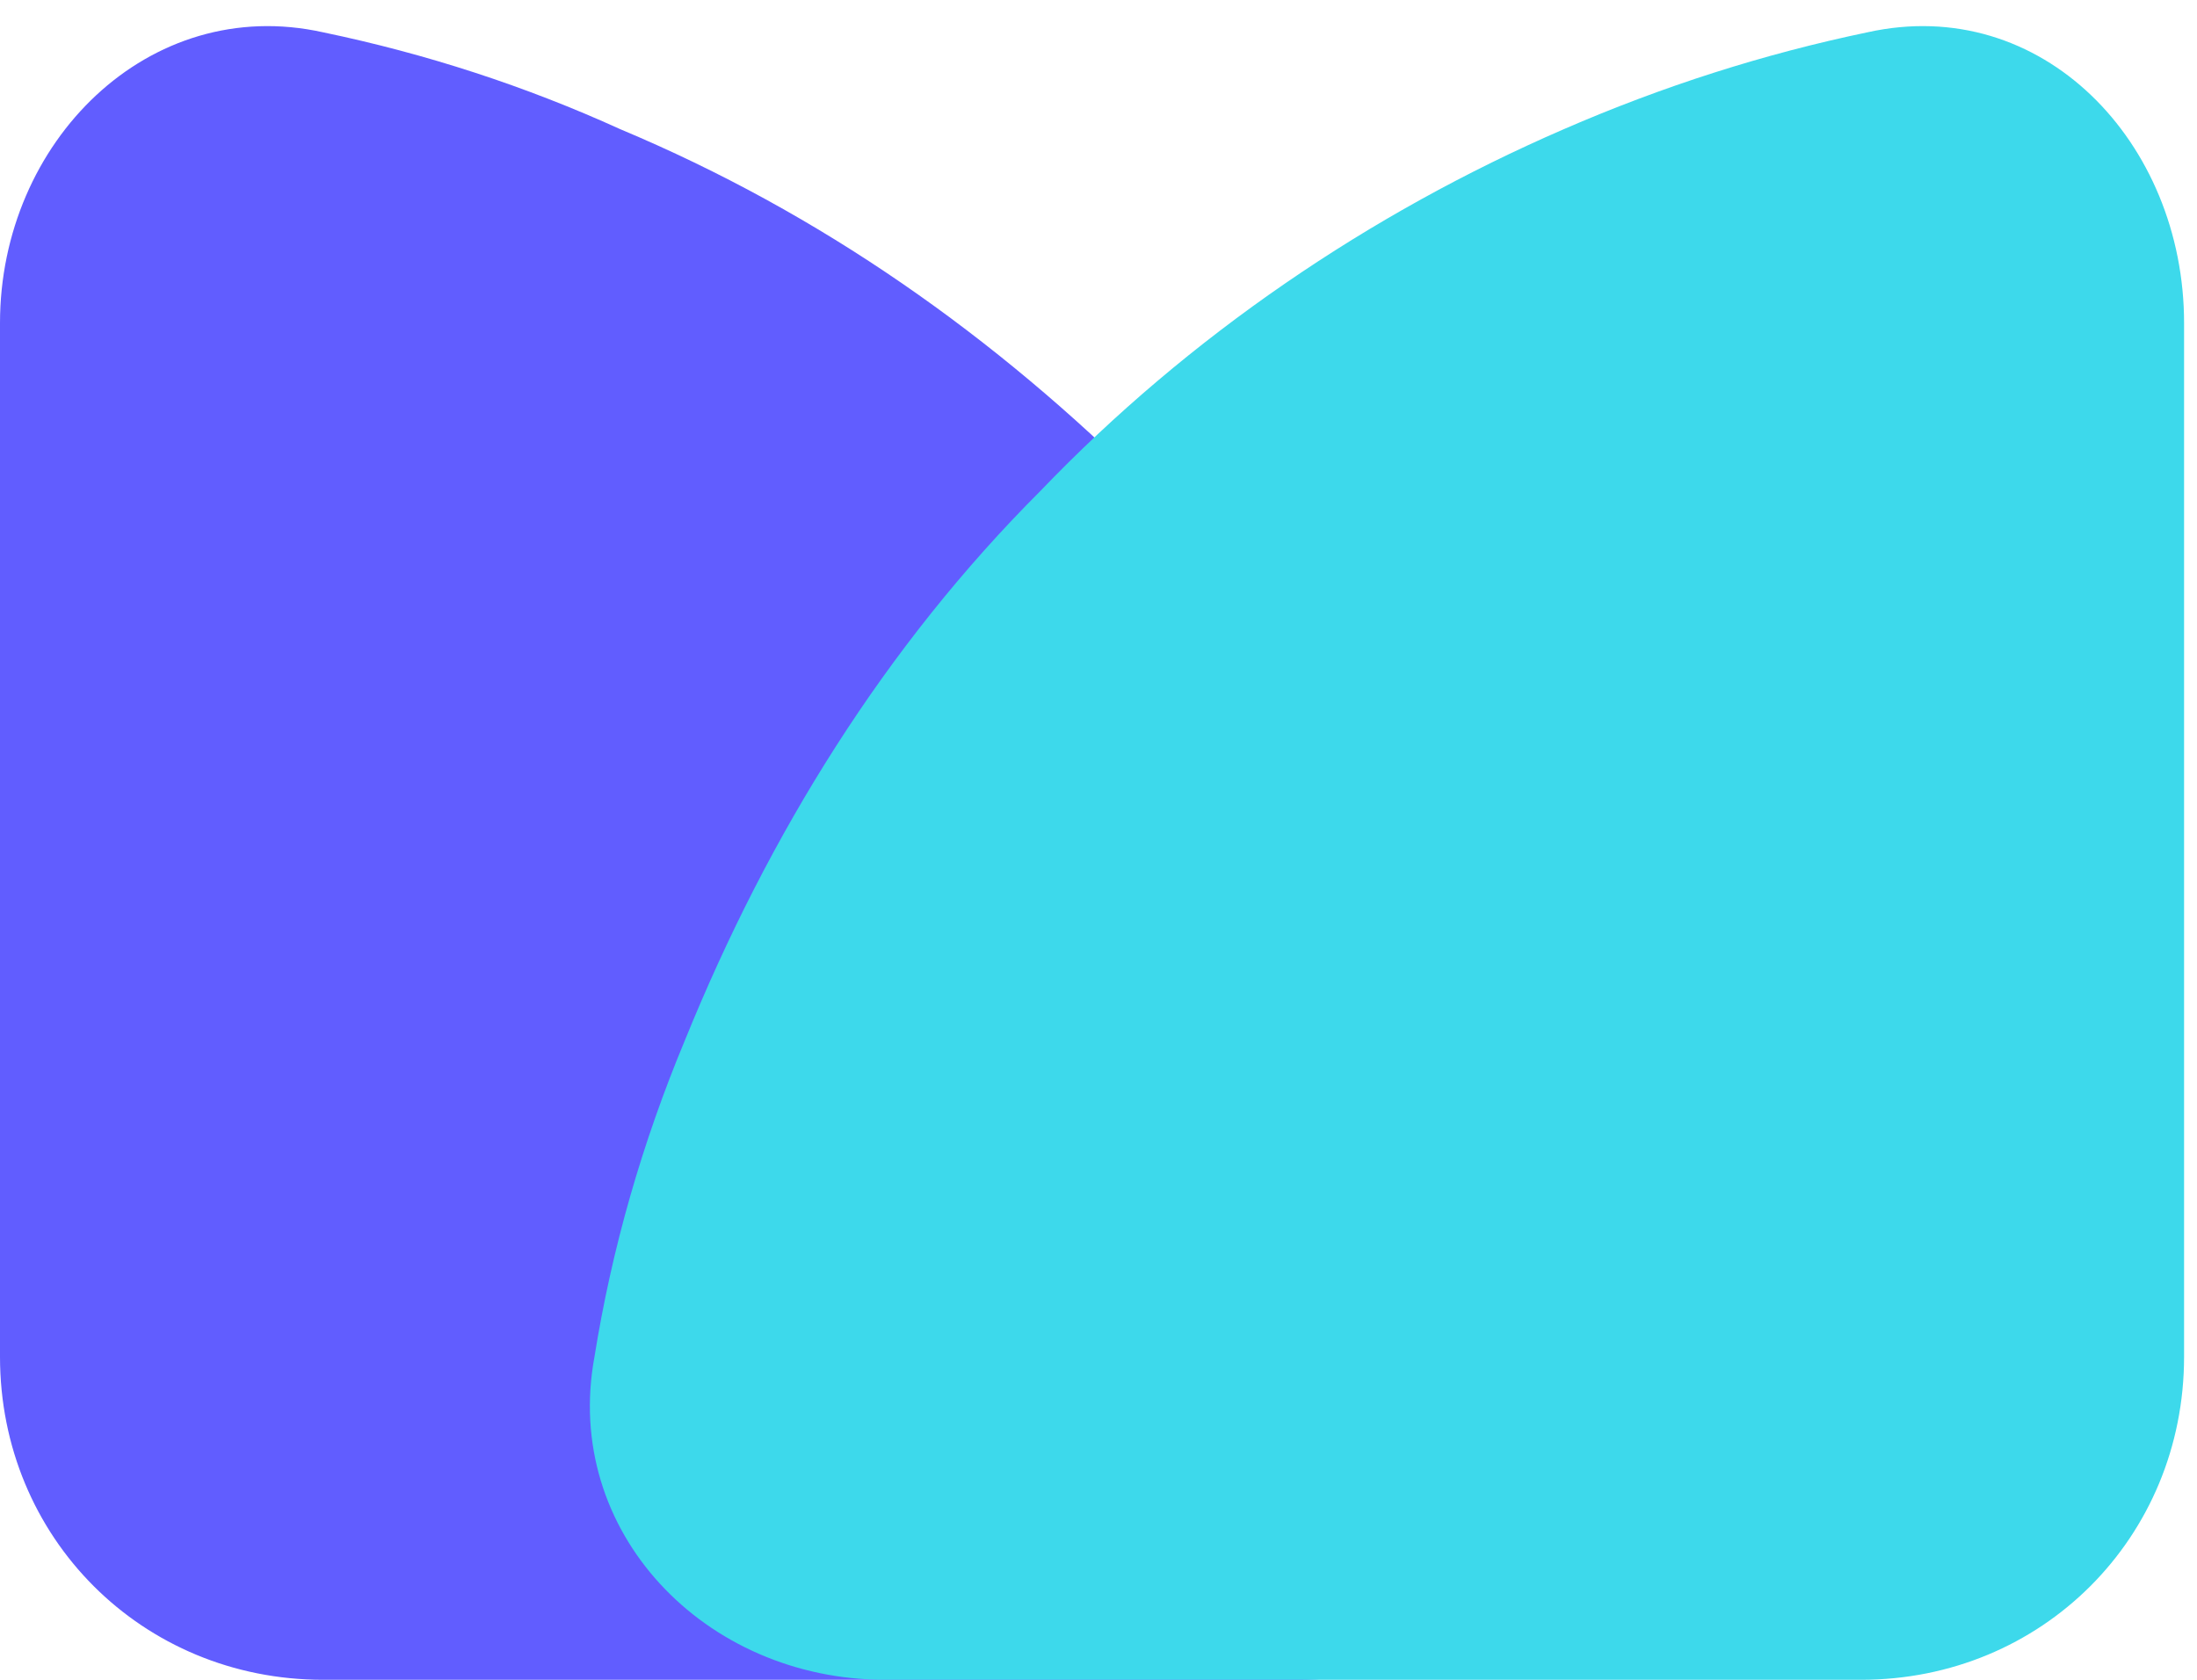 <svg version="1.2" xmlns="http://www.w3.org/2000/svg" viewBox="0 0 34 26" width="34" height="26">
	<title>logo-svg</title>
	<style>
		.s0 { fill: #615dff } 
		.s1 { mix-blend-mode: multiply;fill: #3dd9eb } 
	</style>
	<path id="Layer" class="s0" d="m5 26c-2.8 0-5-2.2-5-5v-16c0-2.8 2.3-5.1 5-4.5q2.4 0.5 4.6 1.5c3.1 1.3 5.8 3.2 8.2 5.6 2.3 2.4 4.2 5.3 5.4 8.5q1 2.4 1.5 4.9c0.5 2.7-1.8 5-4.6 5z"/>
	<g id="Layer">
		<path id="Layer" class="s1" d="m13.7 26c-2.8 0-5-2.3-4.5-5q0.4-2.5 1.4-4.9c1.3-3.2 3.1-6.1 5.5-8.5 2.3-2.4 5.1-4.3 8.1-5.6q2.3-1 4.7-1.5c2.7-0.6 4.9 1.7 4.9 4.5v16c0 2.8-2.2 5-5 5z"/>
	</g>
</svg>